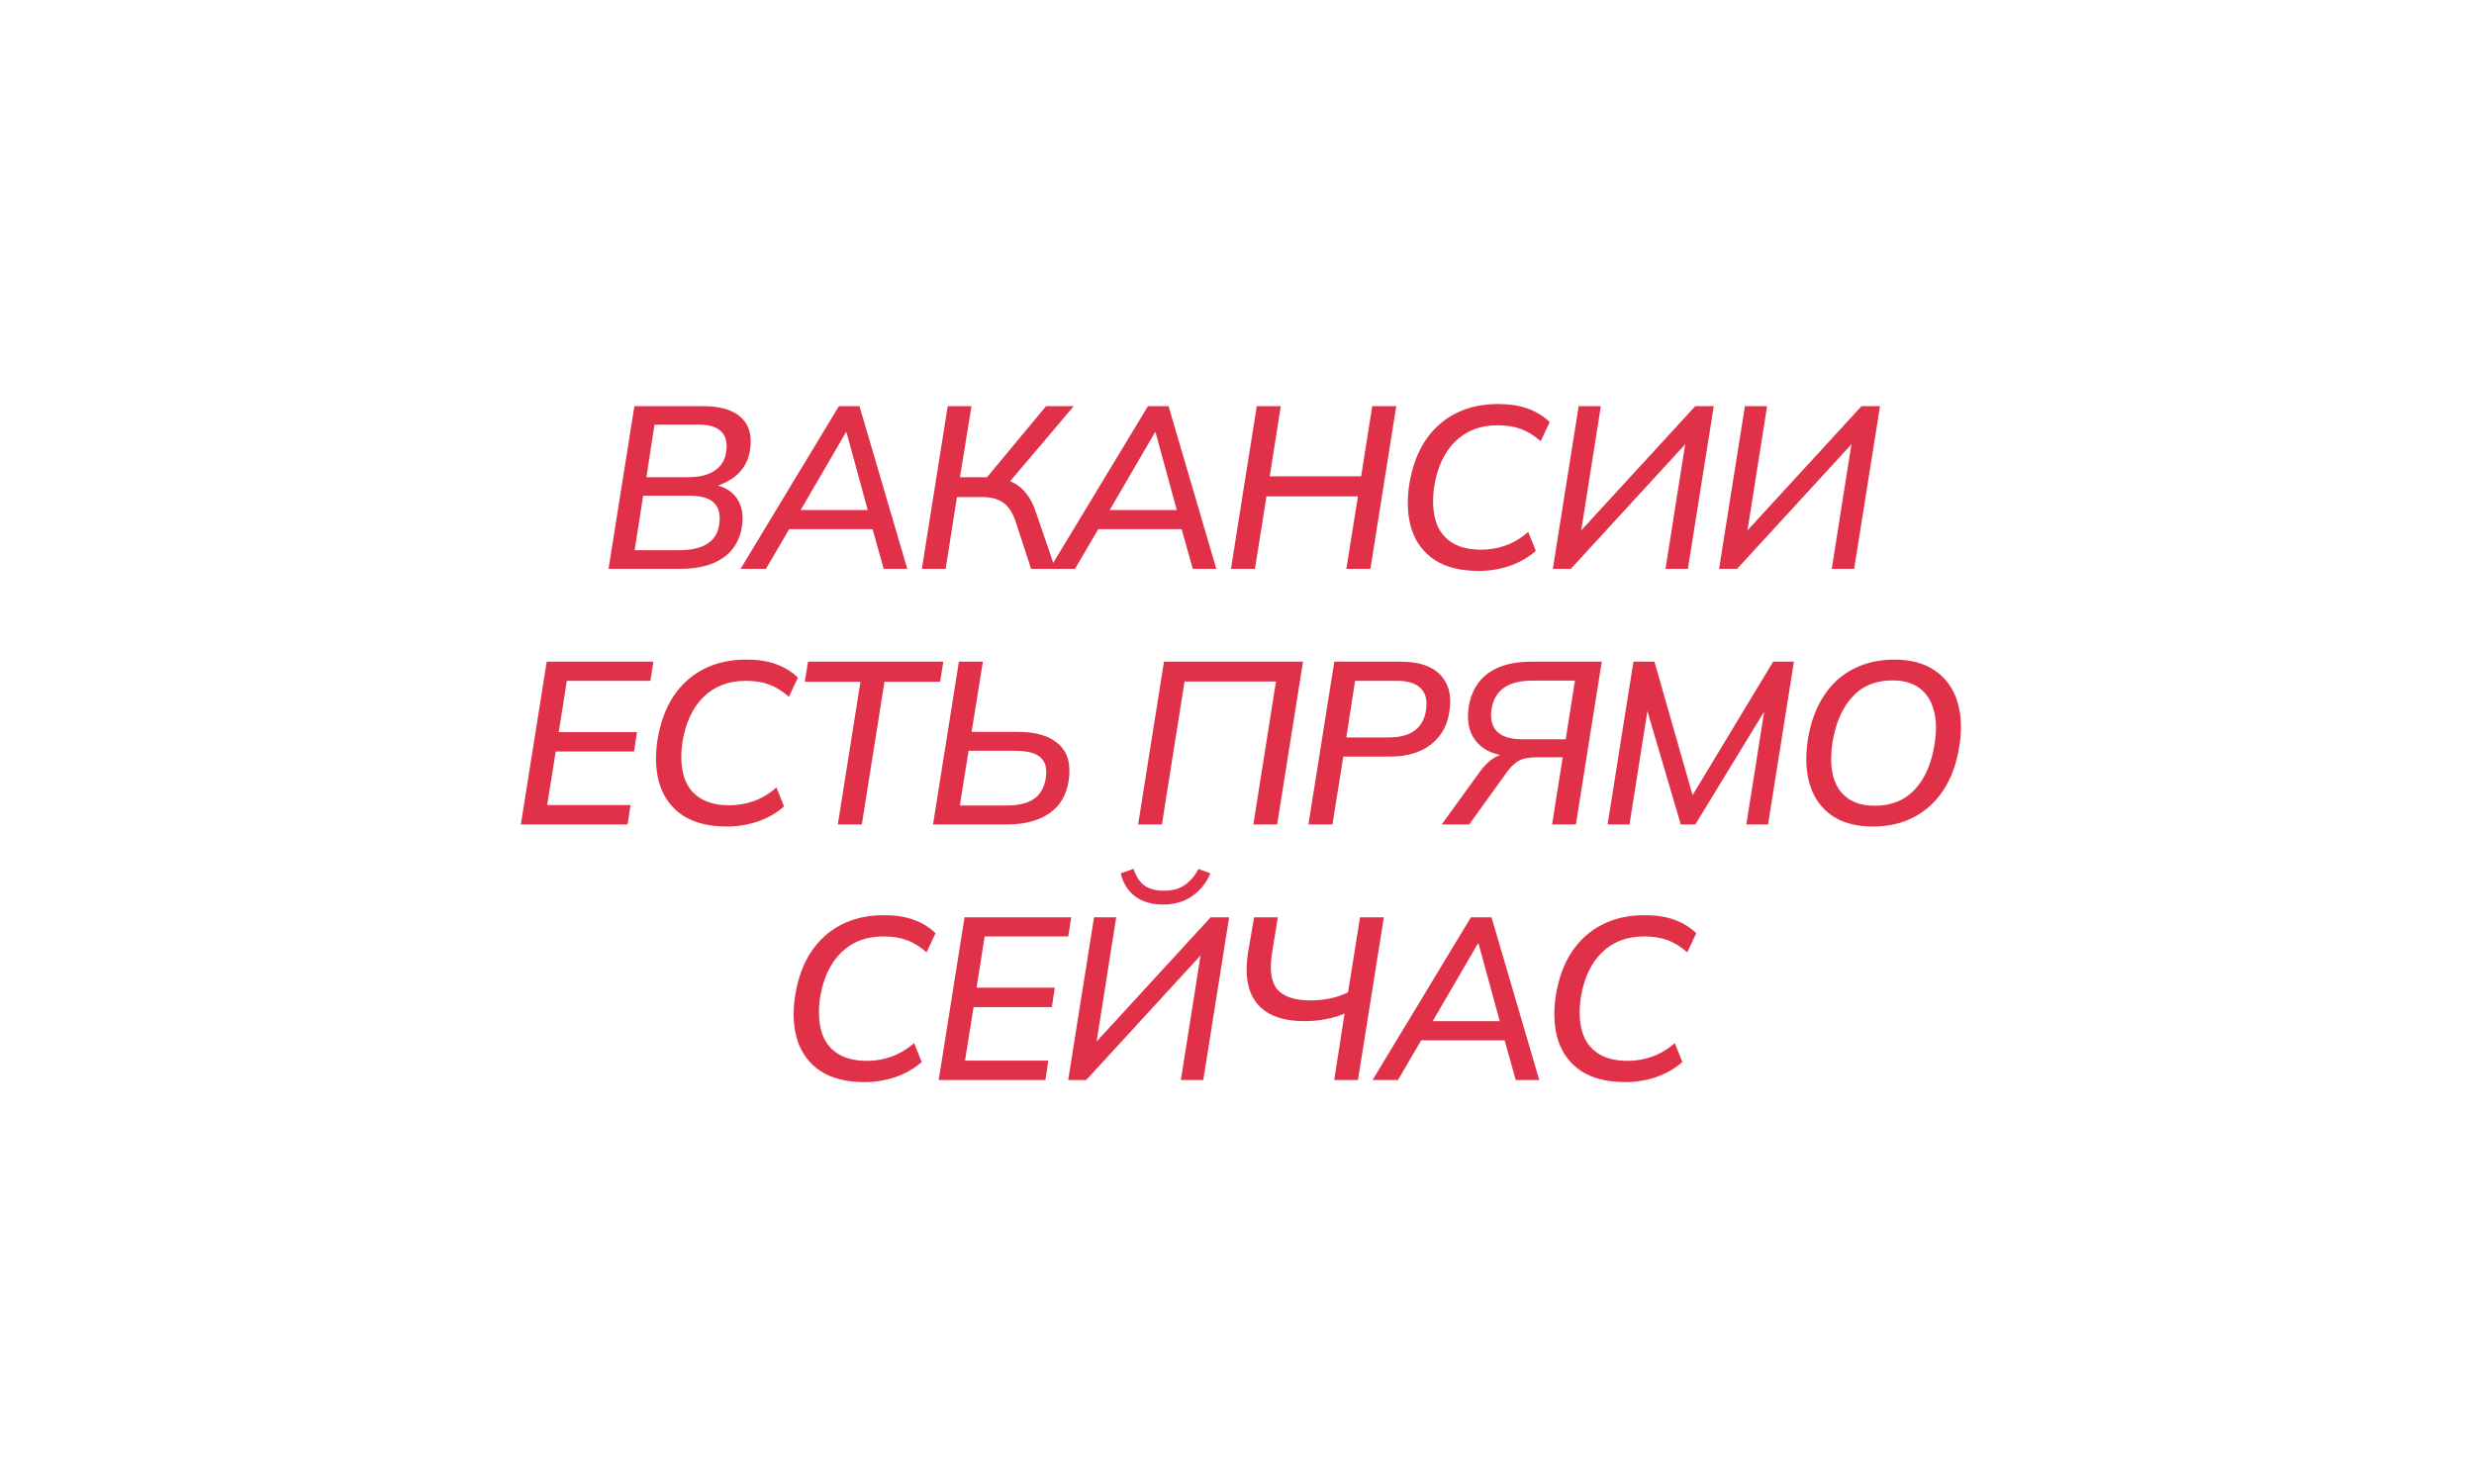 <?xml version="1.0" encoding="UTF-8"?> <svg xmlns="http://www.w3.org/2000/svg" width="300" height="180" viewBox="0 0 300 180" fill="none"><path d="M73.791 69L76.927 49.26H85.243C87.333 49.26 88.873 49.717 89.863 50.632C90.852 51.547 91.216 52.863 90.955 54.58C90.768 55.793 90.245 56.792 89.387 57.576C88.528 58.341 87.445 58.864 86.139 59.144L86.195 58.724C87.613 58.911 88.649 59.461 89.303 60.376C89.956 61.291 90.18 62.439 89.975 63.82C89.713 65.519 88.939 66.807 87.651 67.684C86.363 68.561 84.645 69 82.499 69H73.791ZM76.955 66.732H82.471C83.796 66.732 84.869 66.489 85.691 66.004C86.531 65.519 87.035 64.735 87.203 63.652C87.333 62.775 87.268 62.084 87.007 61.58C86.745 61.057 86.325 60.684 85.747 60.46C85.168 60.236 84.459 60.124 83.619 60.124H77.991L76.955 66.732ZM78.383 57.884H83.395C84.795 57.884 85.877 57.623 86.643 57.1C87.427 56.577 87.893 55.849 88.043 54.916C88.229 53.74 88.033 52.881 87.455 52.34C86.895 51.78 85.971 51.5 84.683 51.5H79.363L78.383 57.884ZM89.801 69L101.729 49.26H104.221L110.017 69H107.161L105.593 63.4L106.713 64.184H94.757L96.157 63.4L92.881 69H89.801ZM102.569 52.452L96.717 62.504L96.129 61.86H106.069L105.397 62.504L102.653 52.452H102.569ZM111.786 69L114.922 49.26H117.806L116.406 57.884H120.13L119.318 58.332L126.85 49.26H130.21L122.09 58.836L121.054 57.996C122.23 58.164 123.173 58.584 123.882 59.256C124.61 59.909 125.18 60.843 125.59 62.056L127.97 69H125.03L123.154 63.26C122.8 62.177 122.296 61.412 121.642 60.964C121.008 60.516 120.168 60.292 119.122 60.292H116.042L114.67 69H111.786ZM127.277 69L139.205 49.26H141.697L147.493 69H144.637L143.069 63.4L144.189 64.184H132.233L133.633 63.4L130.357 69H127.277ZM140.045 52.452L134.193 62.504L133.605 61.86H143.545L142.873 62.504L140.129 52.452H140.045ZM149.263 69L152.399 49.26H155.311L153.967 57.772H165.055L166.399 49.26H169.311L166.175 69H163.263L164.663 60.208H153.575L152.175 69H149.263ZM179.321 69.252C177.137 69.252 175.364 68.813 174.001 67.936C172.639 67.04 171.696 65.799 171.173 64.212C170.669 62.625 170.576 60.796 170.893 58.724C171.229 56.652 171.873 54.897 172.825 53.46C173.796 52.004 175.037 50.893 176.549 50.128C178.061 49.363 179.797 48.989 181.757 49.008C183.083 49.008 184.259 49.195 185.285 49.568C186.312 49.941 187.189 50.483 187.917 51.192L186.825 53.516C186.023 52.807 185.22 52.312 184.417 52.032C183.633 51.733 182.691 51.584 181.589 51.584C179.517 51.584 177.819 52.228 176.493 53.516C175.168 54.804 174.309 56.624 173.917 58.976C173.693 60.525 173.74 61.879 174.057 63.036C174.375 64.193 175 65.089 175.933 65.724C176.867 66.359 178.099 66.676 179.629 66.676C180.619 66.676 181.589 66.508 182.541 66.172C183.512 65.836 184.436 65.285 185.313 64.52L186.237 66.816C185.341 67.6 184.287 68.207 183.073 68.636C181.86 69.047 180.609 69.252 179.321 69.252ZM188.297 69L191.433 49.26H194.121L191.601 65.22H190.929L205.573 49.26H207.813L204.677 69H201.961L204.481 53.04H205.125L190.481 69H188.297ZM208.457 69L211.593 49.26H214.281L211.761 65.22H211.089L225.733 49.26H227.973L224.837 69H222.121L224.641 53.04H225.285L210.641 69H208.457ZM63.16 100L66.296 80.26H79.232L78.868 82.584H68.732L67.752 88.8H77.244L76.88 91.152H67.388L66.352 97.648H76.46L76.096 100H63.16ZM88.16 100.252C85.976 100.252 84.203 99.813 82.84 98.936C81.478 98.04 80.535 96.799 80.012 95.212C79.508 93.625 79.415 91.796 79.732 89.724C80.068 87.652 80.712 85.897 81.664 84.46C82.635 83.004 83.876 81.893 85.388 81.128C86.9 80.363 88.636 79.989 90.596 80.008C91.921 80.008 93.097 80.195 94.124 80.568C95.151 80.941 96.028 81.483 96.756 82.192L95.664 84.516C94.862 83.807 94.059 83.312 93.256 83.032C92.472 82.733 91.529 82.584 90.428 82.584C88.356 82.584 86.657 83.228 85.332 84.516C84.007 85.804 83.148 87.624 82.756 89.976C82.532 91.525 82.579 92.879 82.896 94.036C83.213 95.193 83.839 96.089 84.772 96.724C85.706 97.359 86.938 97.676 88.468 97.676C89.457 97.676 90.428 97.508 91.38 97.172C92.351 96.836 93.275 96.285 94.152 95.52L95.076 97.816C94.18 98.6 93.126 99.207 91.912 99.636C90.699 100.047 89.448 100.252 88.16 100.252ZM101.595 100L104.339 82.696H97.591L97.983 80.26H114.391L113.999 82.696H107.251L104.507 100H101.595ZM113.14 100L116.276 80.26H119.188L117.816 88.772H123.444C125.665 88.772 127.317 89.276 128.4 90.284C129.501 91.273 129.893 92.767 129.576 94.764C129.296 96.5 128.503 97.807 127.196 98.684C125.889 99.561 124.2 100 122.128 100H113.14ZM116.388 97.704H121.988C123.463 97.704 124.583 97.443 125.348 96.92C126.132 96.397 126.617 95.567 126.804 94.428C126.991 93.271 126.785 92.421 126.188 91.88C125.591 91.339 124.564 91.068 123.108 91.068H117.452L116.388 97.704ZM138.011 100L141.147 80.26H158.003L154.867 100H151.983L154.727 82.668H143.639L140.895 100H138.011ZM158.663 100L161.799 80.26H169.891C172.093 80.26 173.699 80.811 174.707 81.912C175.715 82.995 176.06 84.479 175.743 86.364C175.575 87.503 175.173 88.473 174.539 89.276C173.923 90.079 173.111 90.695 172.103 91.124C171.095 91.553 169.9 91.768 168.519 91.768H162.891L161.575 100H158.663ZM163.255 89.444H168.379C169.723 89.444 170.768 89.173 171.515 88.632C172.28 88.072 172.747 87.251 172.915 86.168C173.101 84.992 172.896 84.105 172.299 83.508C171.72 82.892 170.768 82.584 169.443 82.584H164.319L163.255 89.444ZM174.825 100L179.361 93.728C179.939 92.907 180.555 92.3 181.209 91.908C181.881 91.516 182.609 91.32 183.393 91.32H184.205L183.701 91.74C182.394 91.74 181.283 91.507 180.369 91.04C179.473 90.555 178.819 89.864 178.409 88.968C178.017 88.053 177.914 86.971 178.101 85.72C178.399 83.928 179.183 82.575 180.453 81.66C181.741 80.727 183.467 80.26 185.633 80.26H194.229L191.093 100H188.209L189.497 91.852H186.361C185.782 91.852 185.278 91.908 184.849 92.02C184.438 92.113 184.065 92.3 183.729 92.58C183.393 92.841 183.047 93.215 182.693 93.7L178.157 100H174.825ZM184.569 89.668H189.861L190.981 82.556H185.885C184.317 82.556 183.131 82.855 182.329 83.452C181.526 84.031 181.041 84.88 180.873 86C180.686 87.195 180.91 88.109 181.545 88.744C182.179 89.36 183.187 89.668 184.569 89.668ZM194.937 100L198.073 80.26H200.621L205.521 97.424H204.653L215.013 80.26H217.533L214.397 100H211.765L214.257 84.208H215.209L205.577 100H203.813L199.165 84.208H200.089L197.597 100H194.937ZM219.22 89.724C219.556 87.652 220.19 85.897 221.124 84.46C222.057 83.004 223.252 81.903 224.708 81.156C226.182 80.391 227.844 80.008 229.692 80.008C231.726 80.008 233.378 80.456 234.648 81.352C235.936 82.229 236.832 83.461 237.336 85.048C237.84 86.635 237.924 88.455 237.588 90.508C237.27 92.58 236.636 94.344 235.684 95.8C234.75 97.237 233.556 98.339 232.1 99.104C230.644 99.869 228.982 100.252 227.116 100.252C225.1 100.252 223.448 99.813 222.16 98.936C220.872 98.04 219.976 96.799 219.472 95.212C218.986 93.625 218.902 91.796 219.22 89.724ZM222.216 90.004C221.973 91.628 222.001 93.019 222.3 94.176C222.617 95.315 223.196 96.192 224.036 96.808C224.894 97.424 225.996 97.732 227.34 97.732C229.356 97.732 230.98 97.069 232.212 95.744C233.444 94.4 234.237 92.561 234.592 90.228C234.853 88.623 234.816 87.251 234.48 86.112C234.162 84.955 233.584 84.068 232.744 83.452C231.904 82.836 230.812 82.528 229.468 82.528C227.452 82.528 225.837 83.191 224.624 84.516C223.41 85.823 222.608 87.652 222.216 90.004ZM104.851 131.252C102.667 131.252 100.894 130.813 99.531 129.936C98.169 129.04 97.226 127.799 96.703 126.212C96.199 124.625 96.106 122.796 96.423 120.724C96.759 118.652 97.403 116.897 98.355 115.46C99.326 114.004 100.567 112.893 102.079 112.128C103.591 111.363 105.327 110.989 107.287 111.008C108.613 111.008 109.789 111.195 110.815 111.568C111.842 111.941 112.719 112.483 113.447 113.192L112.355 115.516C111.553 114.807 110.75 114.312 109.947 114.032C109.163 113.733 108.221 113.584 107.119 113.584C105.047 113.584 103.349 114.228 102.023 115.516C100.698 116.804 99.839 118.624 99.447 120.976C99.223 122.525 99.27 123.879 99.587 125.036C99.905 126.193 100.53 127.089 101.463 127.724C102.397 128.359 103.629 128.676 105.159 128.676C106.149 128.676 107.119 128.508 108.071 128.172C109.042 127.836 109.966 127.285 110.843 126.52L111.767 128.816C110.871 129.6 109.817 130.207 108.603 130.636C107.39 131.047 106.139 131.252 104.851 131.252ZM113.827 131L116.963 111.26H129.899L129.535 113.584H119.399L118.419 119.8H127.911L127.547 122.152H118.055L117.019 128.648H127.127L126.763 131H113.827ZM129.53 131L132.666 111.26H135.354L132.834 127.22H132.162L146.806 111.26H149.046L145.91 131H143.194L145.714 115.04H146.358L131.714 131H129.53ZM141.038 109.72C140.161 109.72 139.368 109.58 138.658 109.3C137.949 109.001 137.361 108.572 136.894 108.012C136.428 107.433 136.092 106.743 135.886 105.94L137.454 105.38C137.753 106.313 138.201 106.995 138.798 107.424C139.396 107.835 140.17 108.04 141.122 108.04C142.093 108.04 142.905 107.835 143.558 107.424C144.212 107.013 144.809 106.341 145.35 105.408L146.778 105.94C146.405 106.799 145.92 107.508 145.322 108.068C144.744 108.628 144.09 109.048 143.362 109.328C142.634 109.589 141.86 109.72 141.038 109.72ZM161.786 131L163.046 122.936C162.43 123.216 161.684 123.44 160.806 123.608C159.948 123.776 159.08 123.86 158.202 123.86C156.485 123.86 155.066 123.561 153.946 122.964C152.826 122.348 152.042 121.443 151.594 120.248C151.146 119.035 151.053 117.523 151.314 115.712L152.07 111.26H154.954L154.254 115.544C153.918 117.635 154.133 119.128 154.898 120.024C155.682 120.901 157.008 121.34 158.874 121.34C159.677 121.34 160.461 121.265 161.226 121.116C161.992 120.967 162.738 120.715 163.466 120.36L164.922 111.26H167.806L164.67 131H161.786ZM166.439 131L178.367 111.26H180.859L186.655 131H183.799L182.231 125.4L183.351 126.184H171.395L172.795 125.4L169.519 131H166.439ZM179.207 114.452L173.355 124.504L172.767 123.86H182.707L182.035 124.504L179.291 114.452H179.207ZM197.093 131.252C194.909 131.252 193.135 130.813 191.773 129.936C190.41 129.04 189.467 127.799 188.945 126.212C188.441 124.625 188.347 122.796 188.665 120.724C189.001 118.652 189.645 116.897 190.597 115.46C191.567 114.004 192.809 112.893 194.321 112.128C195.833 111.363 197.569 110.989 199.529 111.008C200.854 111.008 202.03 111.195 203.057 111.568C204.083 111.941 204.961 112.483 205.689 113.192L204.597 115.516C203.794 114.807 202.991 114.312 202.189 114.032C201.405 113.733 200.462 113.584 199.361 113.584C197.289 113.584 195.59 114.228 194.265 115.516C192.939 116.804 192.081 118.624 191.689 120.976C191.465 122.525 191.511 123.879 191.829 125.036C192.146 126.193 192.771 127.089 193.705 127.724C194.638 128.359 195.87 128.676 197.401 128.676C198.39 128.676 199.361 128.508 200.313 128.172C201.283 127.836 202.207 127.285 203.085 126.52L204.009 128.816C203.113 129.6 202.058 130.207 200.845 130.636C199.631 131.047 198.381 131.252 197.093 131.252Z" fill="#E03149"></path></svg> 